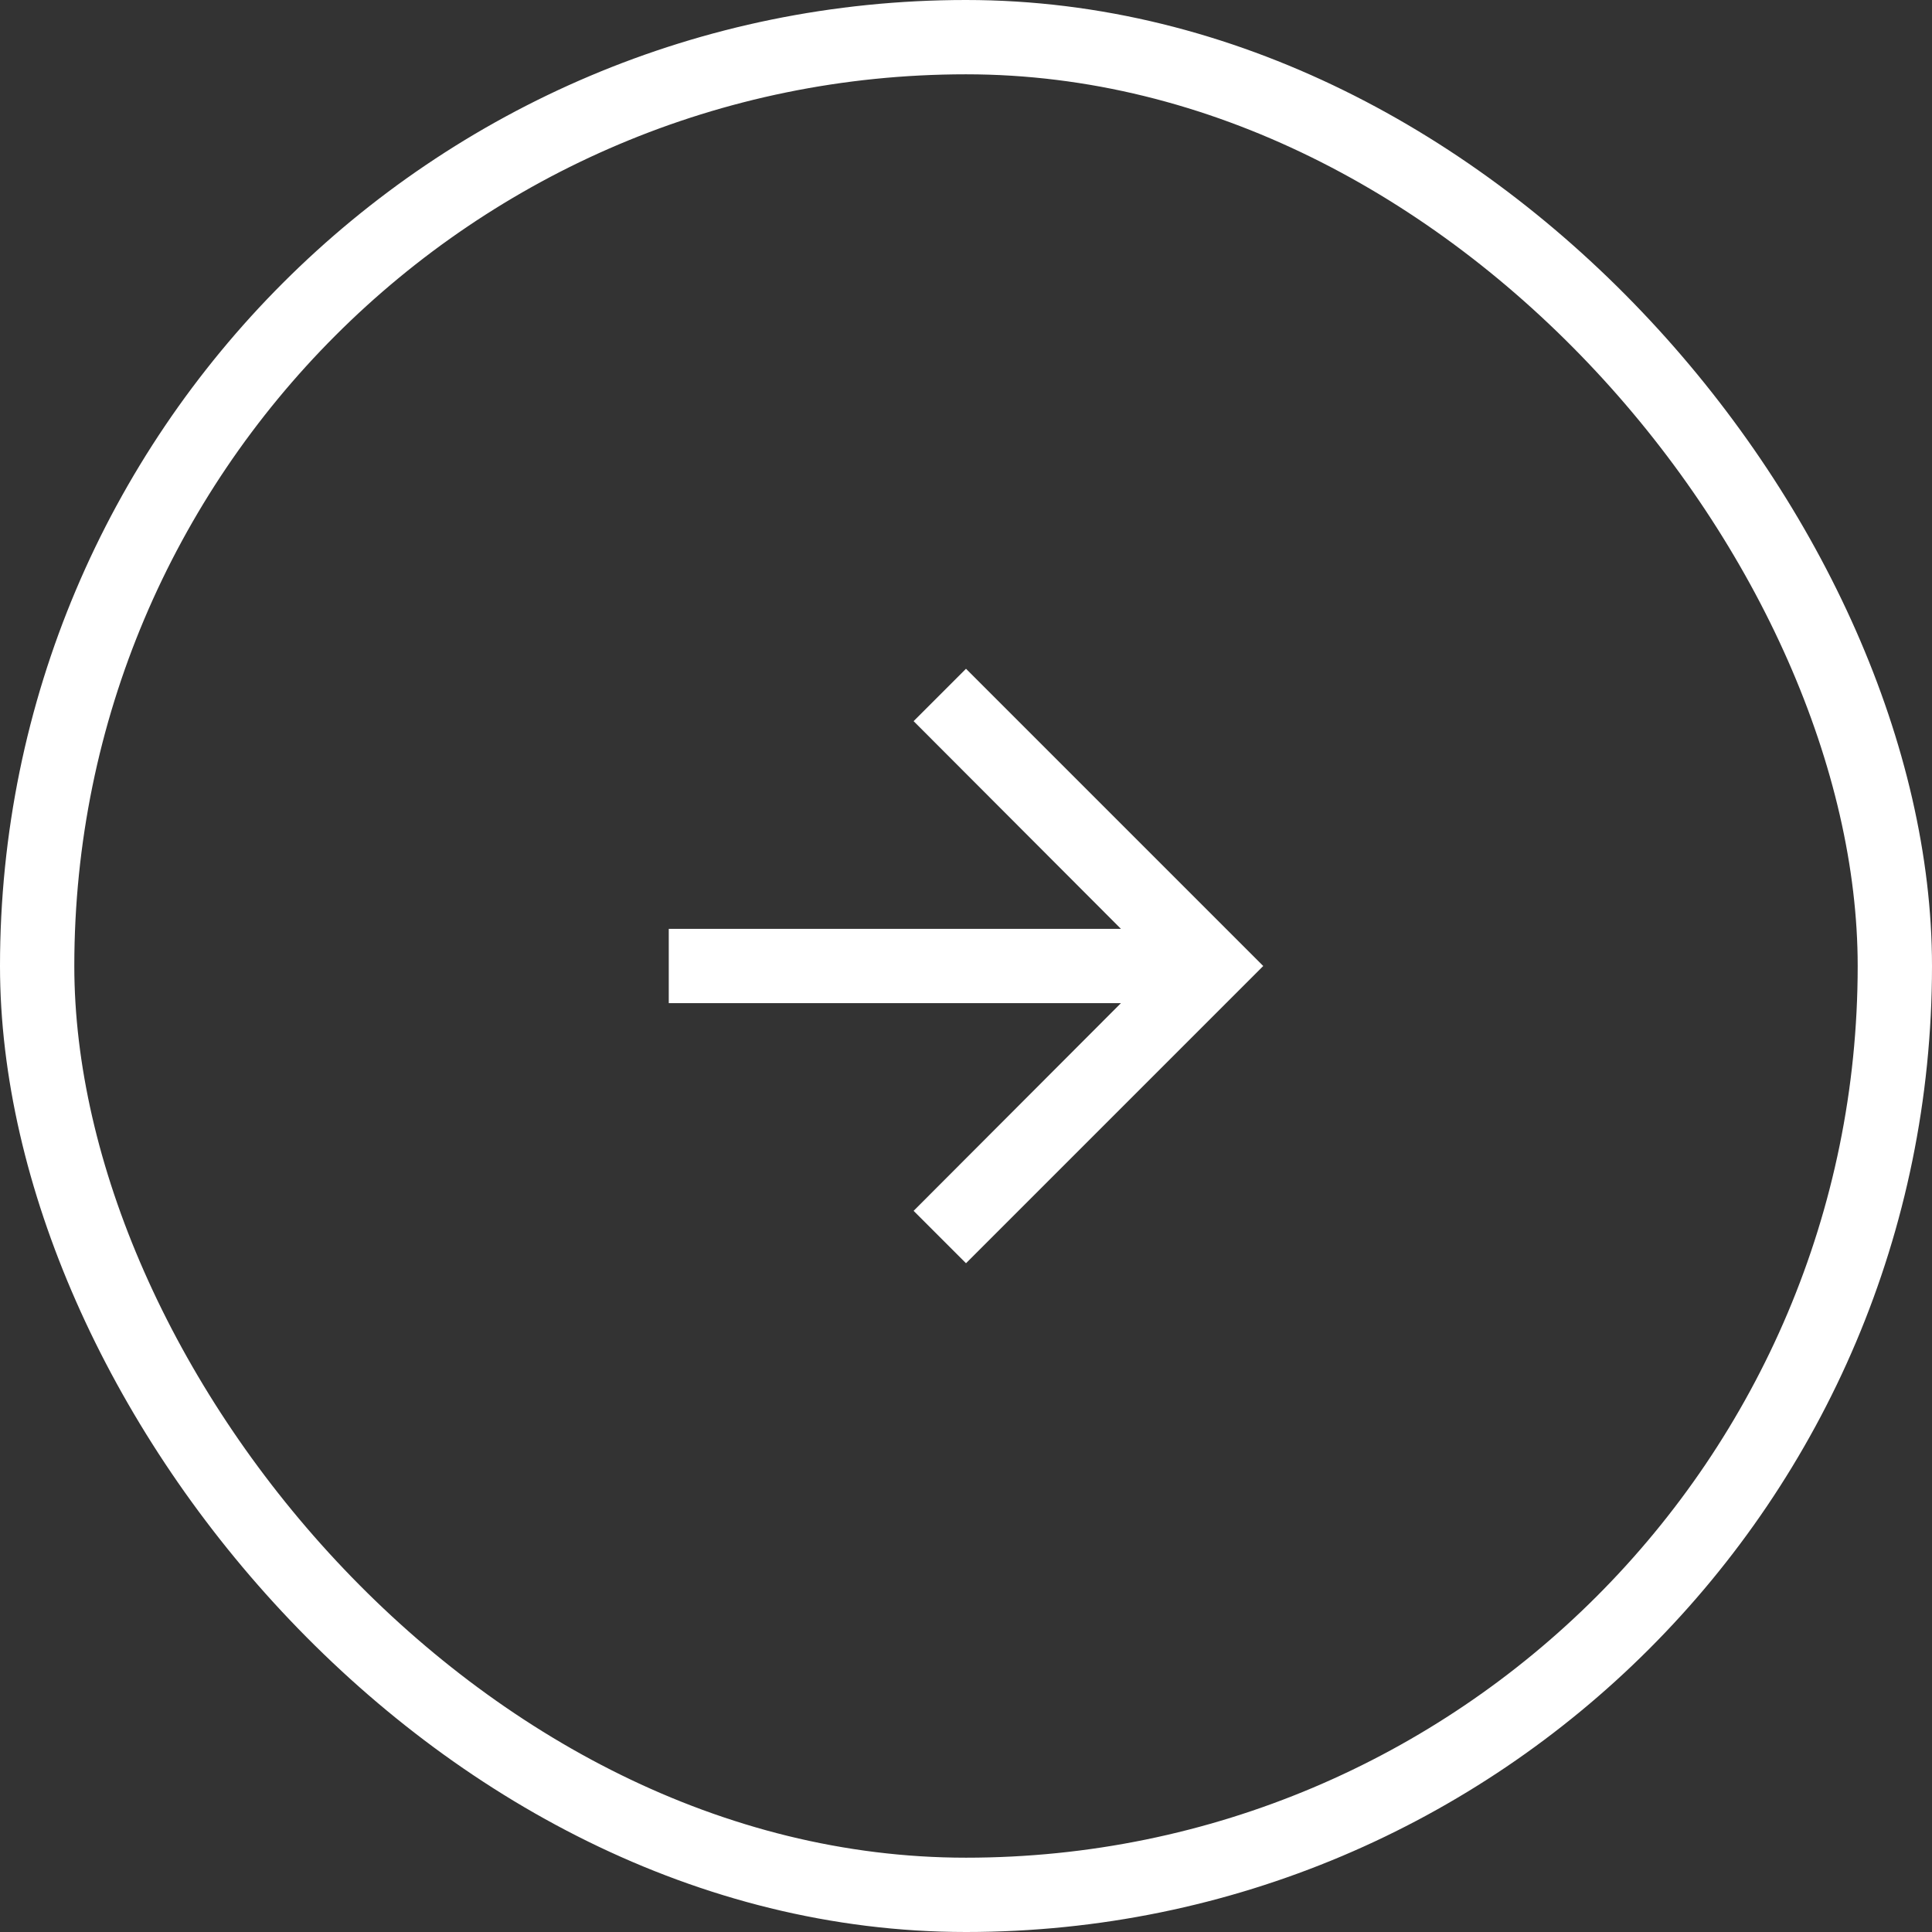 <svg width="52" height="52" viewBox="0 0 52 52" fill="none" xmlns="http://www.w3.org/2000/svg">
<rect x="0" y="0" width="52" height="52" fill="#333333" stroke="none"/>
<g clip-path="url(#clip0_4927_11817)">
<path d="M26 18L24.59 19.41L30.17 25H18V27H30.17L24.59 32.59L26 34L34 26L26 18Z" fill="white"/>
</g>
<rect x="1" y="1" width="50" height="50" rx="25" stroke="white" stroke-width="2"/>
<defs>
<clipPath id="clip0_4927_11817">
<rect width="24" height="24" fill="white" transform="translate(14 14)"/>
</clipPath>
</defs>
</svg>
